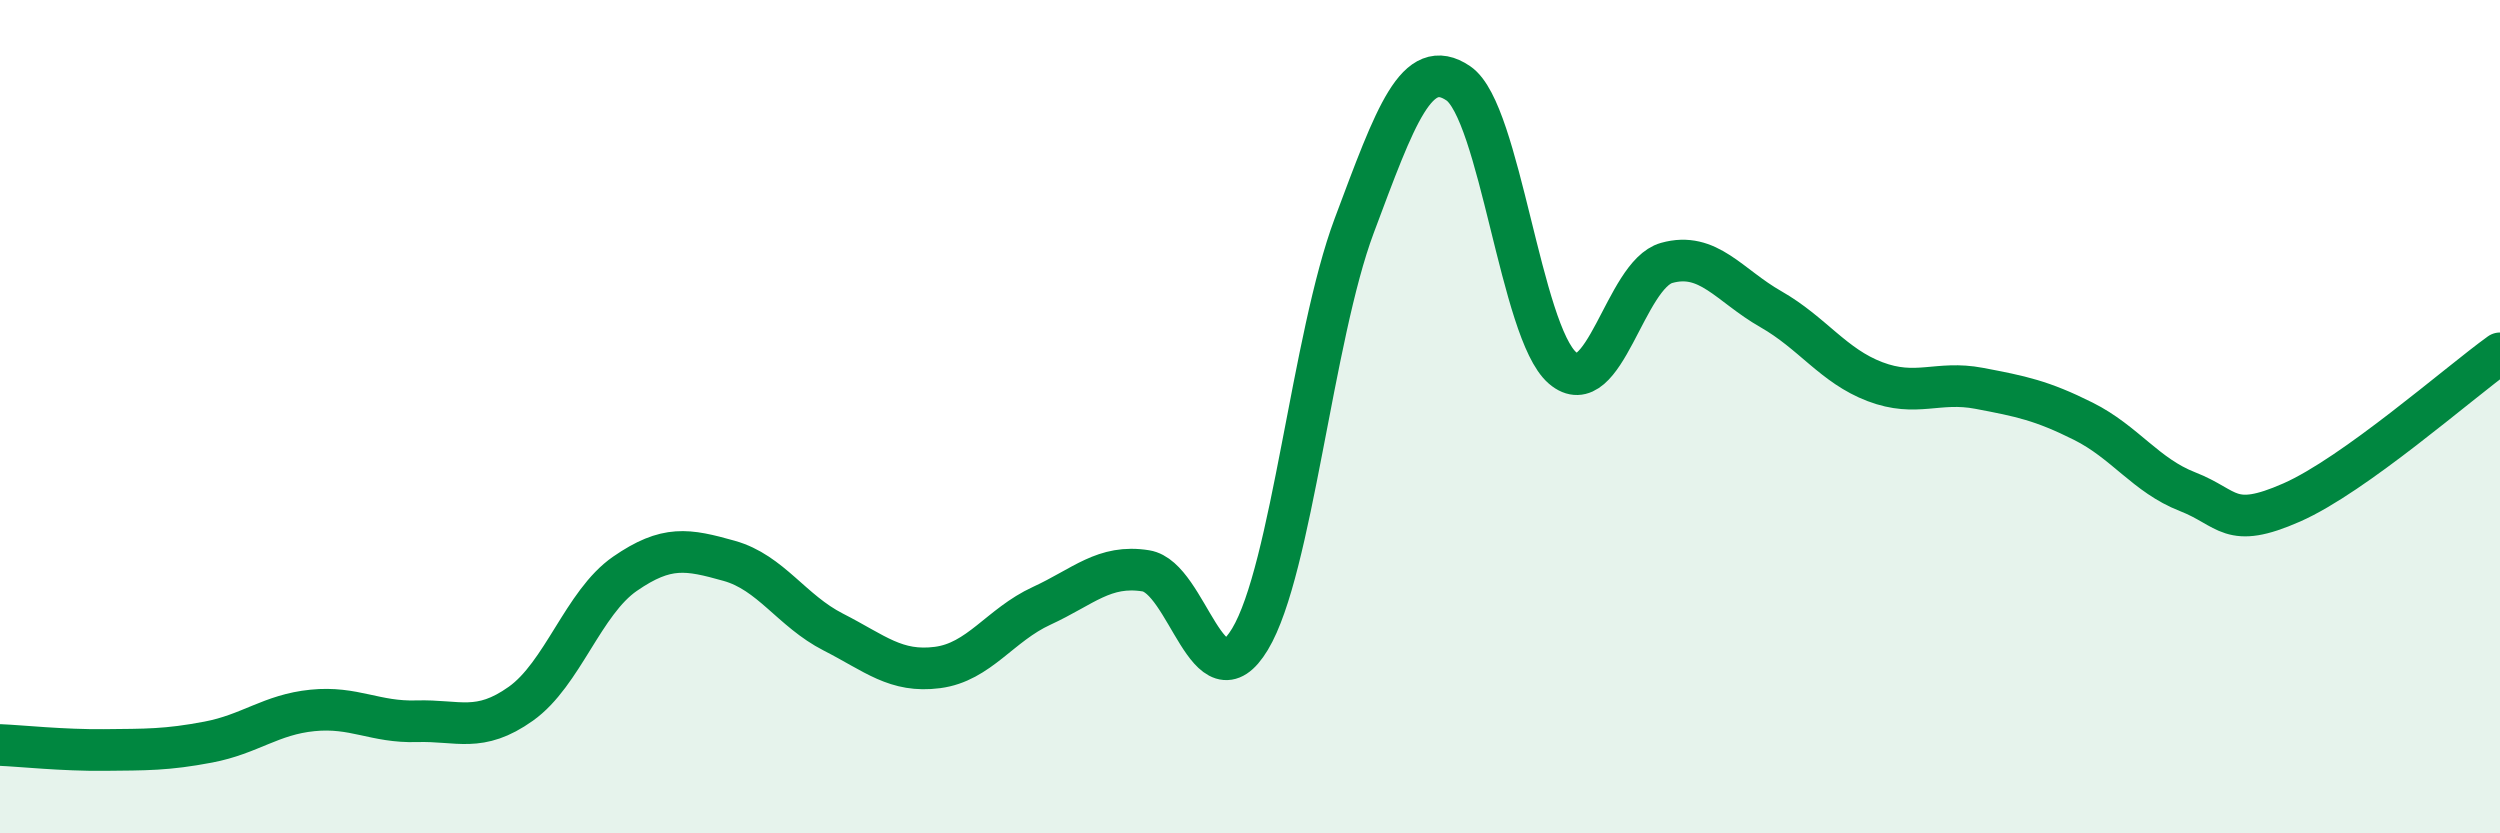 
    <svg width="60" height="20" viewBox="0 0 60 20" xmlns="http://www.w3.org/2000/svg">
      <path
        d="M 0,17.88 C 0.5,17.9 1.5,18.01 2.5,18 C 3.5,17.99 4,18 5,17.81 C 6,17.62 6.5,17.15 7.5,17.05 C 8.5,16.95 9,17.34 10,17.31 C 11,17.28 11.5,17.6 12.5,16.89 C 13.5,16.18 14,14.46 15,13.77 C 16,13.08 16.5,13.18 17.5,13.46 C 18.5,13.74 19,14.66 20,15.17 C 21,15.68 21.5,16.15 22.5,16.02 C 23.5,15.89 24,15 25,14.54 C 26,14.08 26.5,13.54 27.5,13.7 C 28.5,13.86 29,17 30,15.34 C 31,13.68 31.5,8.09 32.5,5.42 C 33.5,2.75 34,1.32 35,2 C 36,2.68 36.5,7.97 37.5,8.83 C 38.5,9.69 39,6.59 40,6.31 C 41,6.03 41.5,6.85 42.5,7.42 C 43.5,7.99 44,8.78 45,9.16 C 46,9.54 46.5,9.13 47.5,9.32 C 48.5,9.51 49,9.61 50,10.11 C 51,10.61 51.5,11.41 52.5,11.8 C 53.5,12.19 53.5,12.72 55,12.06 C 56.5,11.4 59,9.2 60,8.48L60 20L0 20Z"
        fill="#008740"
        opacity="0.1"
        stroke-linecap="round"
        stroke-linejoin="round"
      />
      <path
        d="M 0,17.88 C 0.5,17.9 1.5,18.01 2.5,18 C 3.5,17.99 4,18 5,17.81 C 6,17.62 6.5,17.15 7.5,17.05 C 8.5,16.95 9,17.34 10,17.31 C 11,17.28 11.5,17.6 12.5,16.89 C 13.5,16.18 14,14.46 15,13.77 C 16,13.08 16.5,13.18 17.5,13.46 C 18.5,13.74 19,14.66 20,15.17 C 21,15.68 21.5,16.15 22.5,16.02 C 23.5,15.89 24,15 25,14.54 C 26,14.08 26.5,13.54 27.5,13.7 C 28.5,13.86 29,17 30,15.34 C 31,13.68 31.5,8.09 32.5,5.42 C 33.5,2.75 34,1.32 35,2 C 36,2.68 36.5,7.97 37.5,8.83 C 38.5,9.69 39,6.59 40,6.31 C 41,6.03 41.5,6.85 42.5,7.42 C 43.5,7.99 44,8.78 45,9.16 C 46,9.54 46.5,9.13 47.5,9.32 C 48.5,9.51 49,9.61 50,10.11 C 51,10.61 51.5,11.41 52.5,11.8 C 53.5,12.19 53.5,12.72 55,12.06 C 56.5,11.4 59,9.2 60,8.48"
        stroke="#008740"
        stroke-width="1"
        fill="none"
        stroke-linecap="round"
        stroke-linejoin="round"
      />
    </svg>
  
